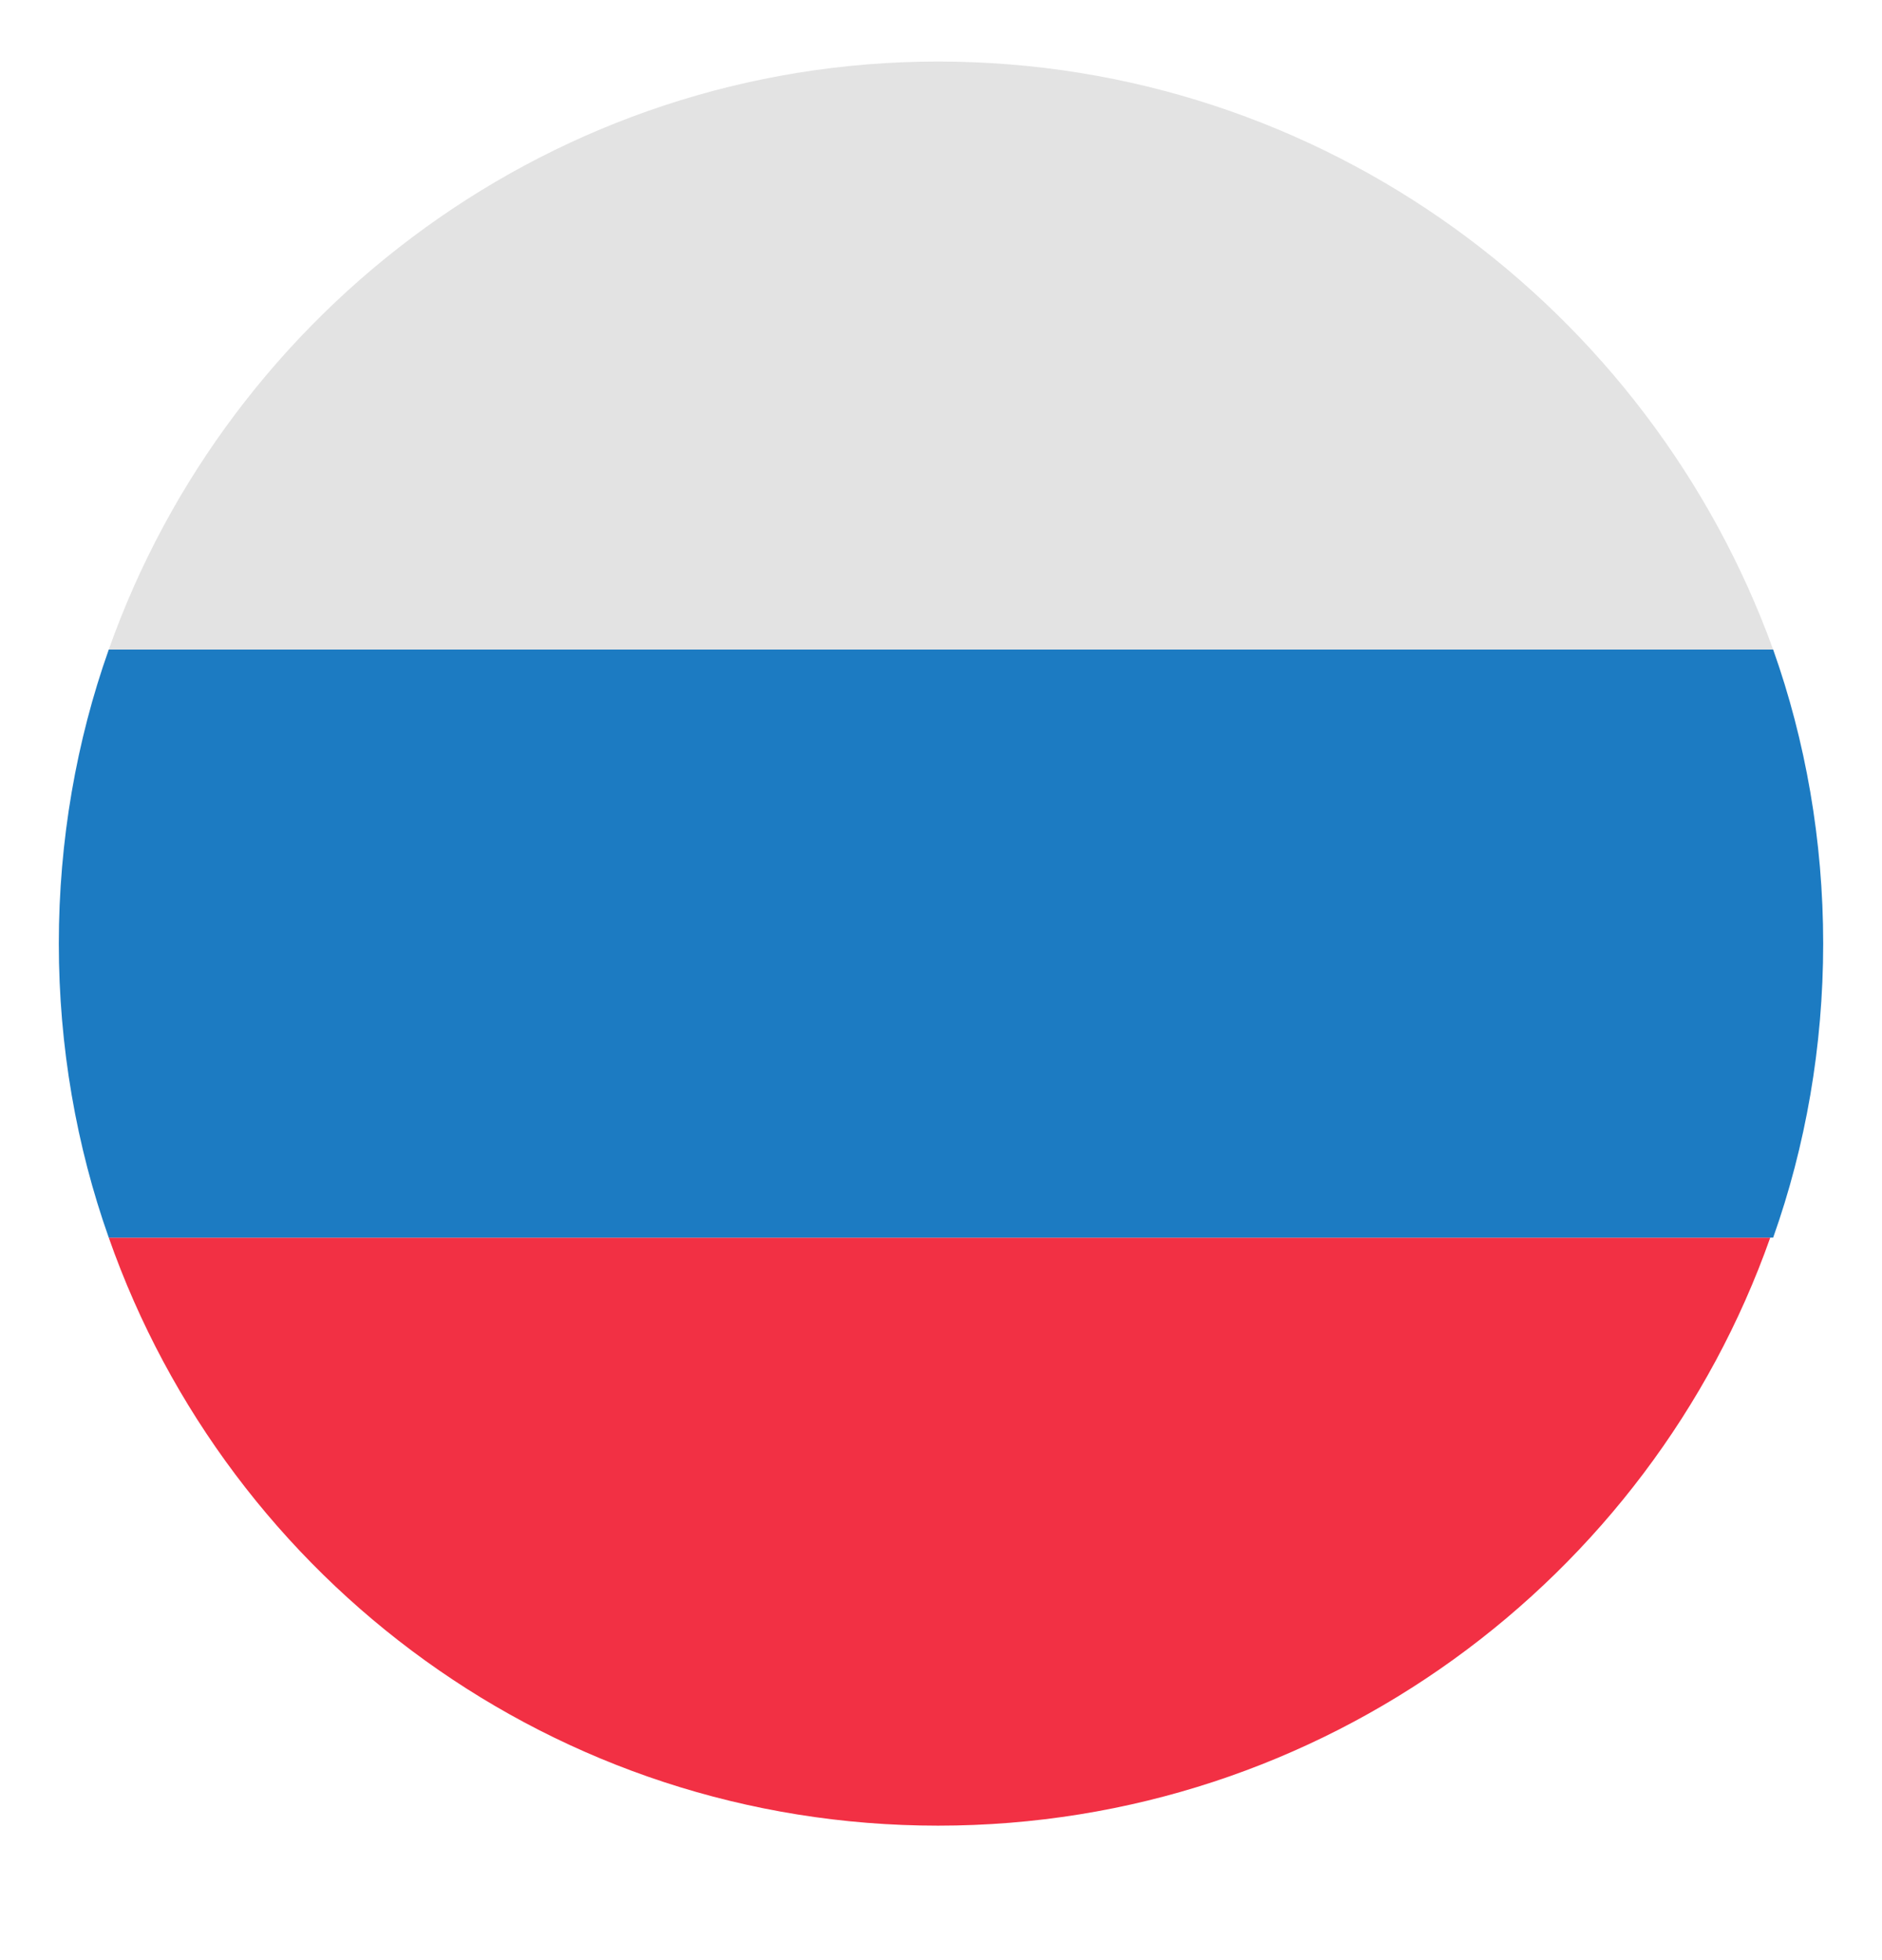 <svg width="24" height="25" viewBox="0 0 24 25" fill="none" xmlns="http://www.w3.org/2000/svg">
<g clip-path="url(#clip0_875_566)">
<path d="M11.963 0.785C7.087 0.785 2.925 3.935 1.387 8.285H22.612C21.037 3.935 16.875 0.785 11.963 0.785Z" fill="#E3E3E3"/>
<path d="M11.963 23.285C16.875 23.285 21.038 20.135 22.575 15.785H1.387C2.925 20.172 7.087 23.285 11.963 23.285Z" fill="#F23044"/>
<path d="M1.387 8.285C0.975 9.447 0.75 10.722 0.75 12.035C0.75 13.347 0.975 14.622 1.387 15.785H22.612C23.025 14.622 23.25 13.347 23.25 12.035C23.25 10.722 23.025 9.447 22.612 8.285H1.387Z" fill="#1C7BC2"/>
</g>
<defs>
<clipPath id="clip0_875_566">
<rect width="24" height="24" fill="white" transform="translate(-6.10352e-05 0.035)"/>
</clipPath>
</defs>
</svg>
